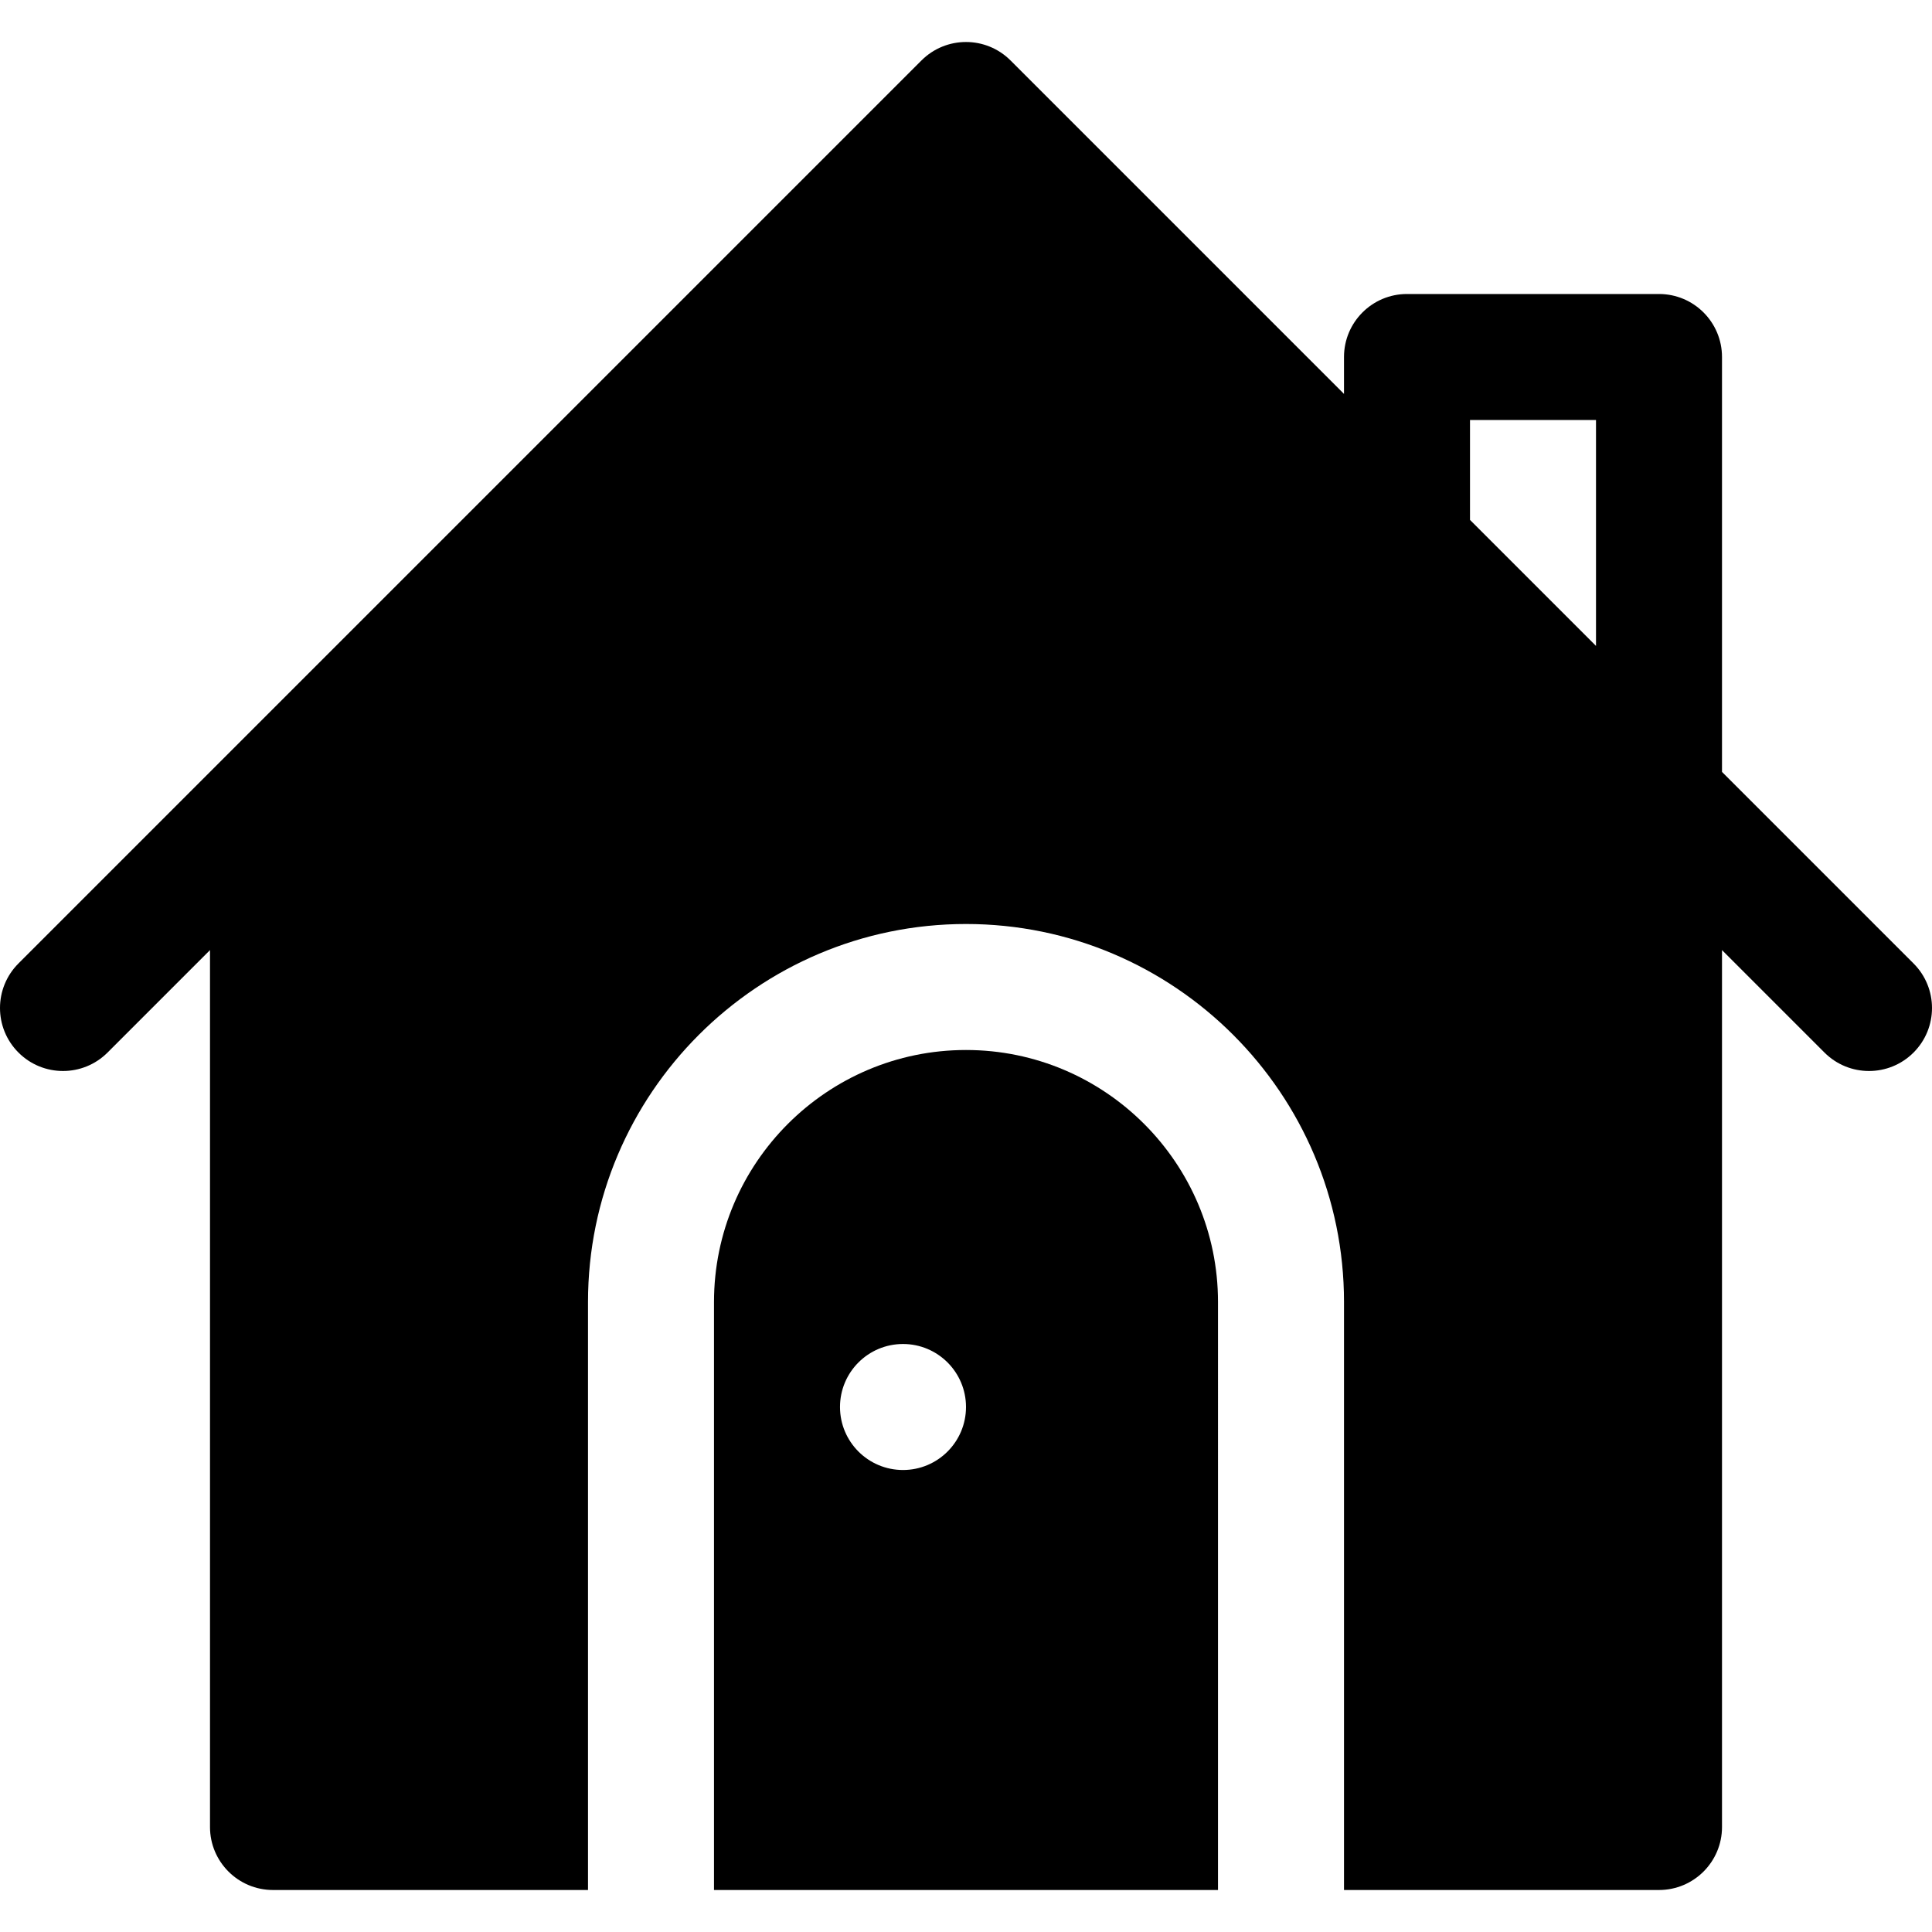 <?xml version="1.0" encoding="iso-8859-1"?>
<!-- Uploaded to: SVG Repo, www.svgrepo.com, Generator: SVG Repo Mixer Tools -->
<svg fill="#000000" height="800px" width="800px" version="1.1" id="Layer_1" xmlns="http://www.w3.org/2000/svg" xmlns:xlink="http://www.w3.org/1999/xlink" 
	 viewBox="0 0 512 512" xml:space="preserve">
<g>
	<g>
		<path d="M256,278.261c-36.826,0-66.783,29.956-66.783,66.783V500.87h133.565V345.044C322.783,308.218,292.826,278.261,256,278.261
			z M239.305,389.565c-9.22,0-16.696-7.475-16.696-16.696s7.475-16.696,16.696-16.696c9.22,0,16.696,7.475,16.696,16.696
			S248.525,389.565,239.305,389.565z"/>
	</g>
</g>
<g>
	<g>
		<path d="M507.108,255.327l-50.76-50.761V94.609c0-9.217-7.473-16.696-16.696-16.696H372.87c-9.223,0-16.696,7.479-16.696,16.696
			v9.783l-88.37-88.37c-6.521-6.521-17.087-6.521-23.609,0C152.877,107.34,96.815,163.402,4.891,255.326
			c-6.521,6.521-6.521,17.087,0,23.609s17.087,6.521,23.609,0l27.153-27.152v232.391c0,9.217,7.473,16.696,16.696,16.696h83.478
			V345.044c0-55.239,44.94-100.174,100.174-100.174s100.174,44.935,100.174,100.174V500.87h83.478
			c9.223,0,16.696-7.479,16.696-16.696V251.783l27.153,27.153c6.522,6.522,17.086,6.522,23.609,0
			C513.631,272.413,513.631,261.848,507.108,255.327z M422.957,171.174l-33.391-33.391v-26.478h33.391V171.174z"/>
	</g>
</g>
</svg>